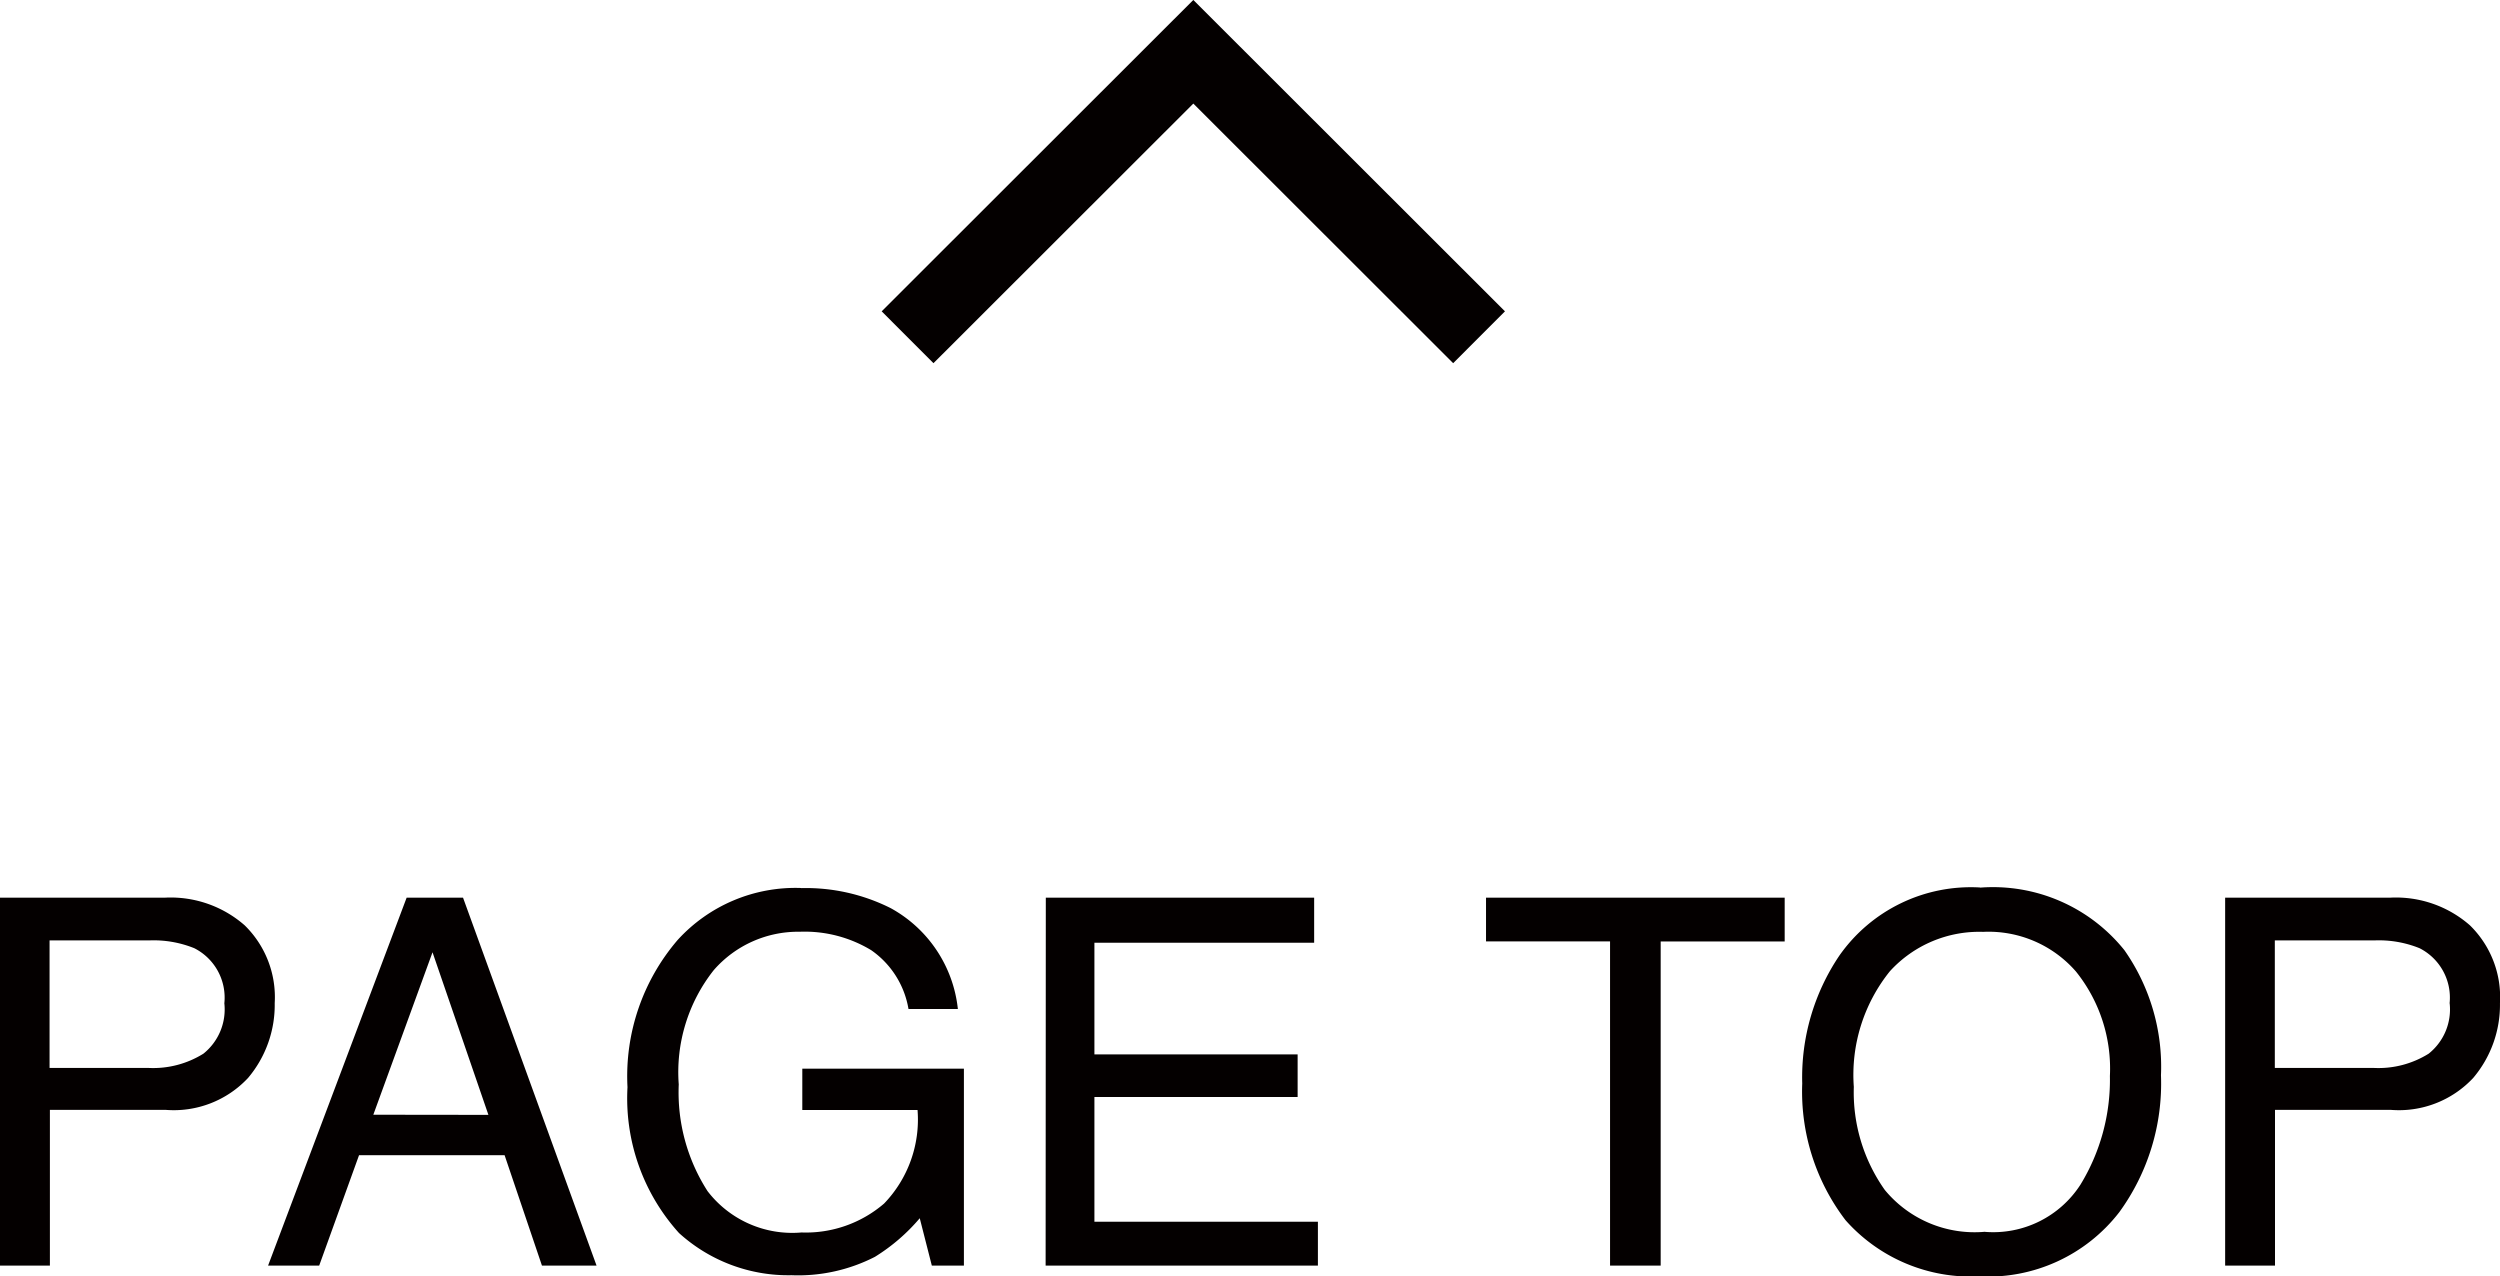<svg xmlns="http://www.w3.org/2000/svg" width="67.945" height="34.689" viewBox="0 0 67.945 34.689">
  <g id="グループ_1" data-name="グループ 1" transform="translate(-2150.233 -1502.592)">
    <path id="パス_2" data-name="パス 2" d="M-33.7-10h4.5a3.051,3.051,0,0,1,2.152.752,2.73,2.73,0,0,1,.817,2.114A3.074,3.074,0,0,1-26.955-5.1a2.761,2.761,0,0,1-2.24.868h-3.146V0H-33.7Zm6.1,2.874a1.505,1.505,0,0,0-.817-1.5,2.95,2.95,0,0,0-1.233-.211h-2.7v3.466h2.7a2.577,2.577,0,0,0,1.481-.388A1.538,1.538,0,0,0-27.6-7.13Zm7.177,3.03-1.519-4.419L-23.551-4.1ZM-22.645-10h1.532l3.629,10h-1.484l-1.015-3h-3.956l-1.083,3h-1.389Zm10.718-.259a5.139,5.139,0,0,1,2.438.545A3.554,3.554,0,0,1-7.664-6.973H-9.006a2.436,2.436,0,0,0-1.015-1.6,3.492,3.492,0,0,0-1.941-.5A3.041,3.041,0,0,0-14.3-8.028a4.471,4.471,0,0,0-.95,3.105,4.962,4.962,0,0,0,.783,2.9A2.9,2.9,0,0,0-11.913-.9a3.261,3.261,0,0,0,2.244-.786A3.292,3.292,0,0,0-8.76-4.229h-3.132V-5.352H-7.5V0h-.872L-8.7-1.287A5.138,5.138,0,0,1-9.918-.238a4.569,4.569,0,0,1-2.268.5A4.418,4.418,0,0,1-15.243-.885a5.461,5.461,0,0,1-1.4-3.963,5.683,5.683,0,0,1,1.362-4A4.329,4.329,0,0,1-11.927-10.262ZM-5.274-10H2.019v1.226H-3.953V-5.74H1.57v1.158H-3.953v3.391H2.121V0h-7.4Zm20.081,0v1.192H11.437V0H10.061V-8.811H6.69V-10Zm5.311-.272a4.58,4.58,0,0,1,3.922,1.7,5.517,5.517,0,0,1,.994,3.4A5.946,5.946,0,0,1,23.9-1.45,4.51,4.51,0,0,1,20.091.293a4.55,4.55,0,0,1-3.629-1.525A5.76,5.76,0,0,1,15.284-4.95a5.913,5.913,0,0,1,1.008-3.473A4.366,4.366,0,0,1,20.119-10.276Zm.136,9.356A2.821,2.821,0,0,0,22.846-2.2a5.463,5.463,0,0,0,.8-2.952,4.211,4.211,0,0,0-.923-2.84A3.149,3.149,0,0,0,20.2-9.07,3.285,3.285,0,0,0,17.667-8a4.492,4.492,0,0,0-.981,3.143,4.591,4.591,0,0,0,.841,2.8A3.163,3.163,0,0,0,20.255-.919ZM26.778-10h4.5a3.051,3.051,0,0,1,2.152.752,2.73,2.73,0,0,1,.817,2.114A3.074,3.074,0,0,1,33.52-5.1a2.761,2.761,0,0,1-2.24.868H28.133V0H26.778Zm6.1,2.874a1.505,1.505,0,0,0-.817-1.5,2.95,2.95,0,0,0-1.233-.211h-2.7v3.466h2.7a2.577,2.577,0,0,0,1.481-.388A1.538,1.538,0,0,0,32.88-7.13Z" transform="translate(2183.93 1536.988)" fill="#040000"/>
    <path id="パス_1" data-name="パス 1" d="M541.4,2766.908l7.766-7.759,7.766,7.759" transform="translate(1633.499 -1255.15)" fill="none" stroke="#040000" stroke-miterlimit="10" stroke-width="1.992"/>
  </g>
</svg>
